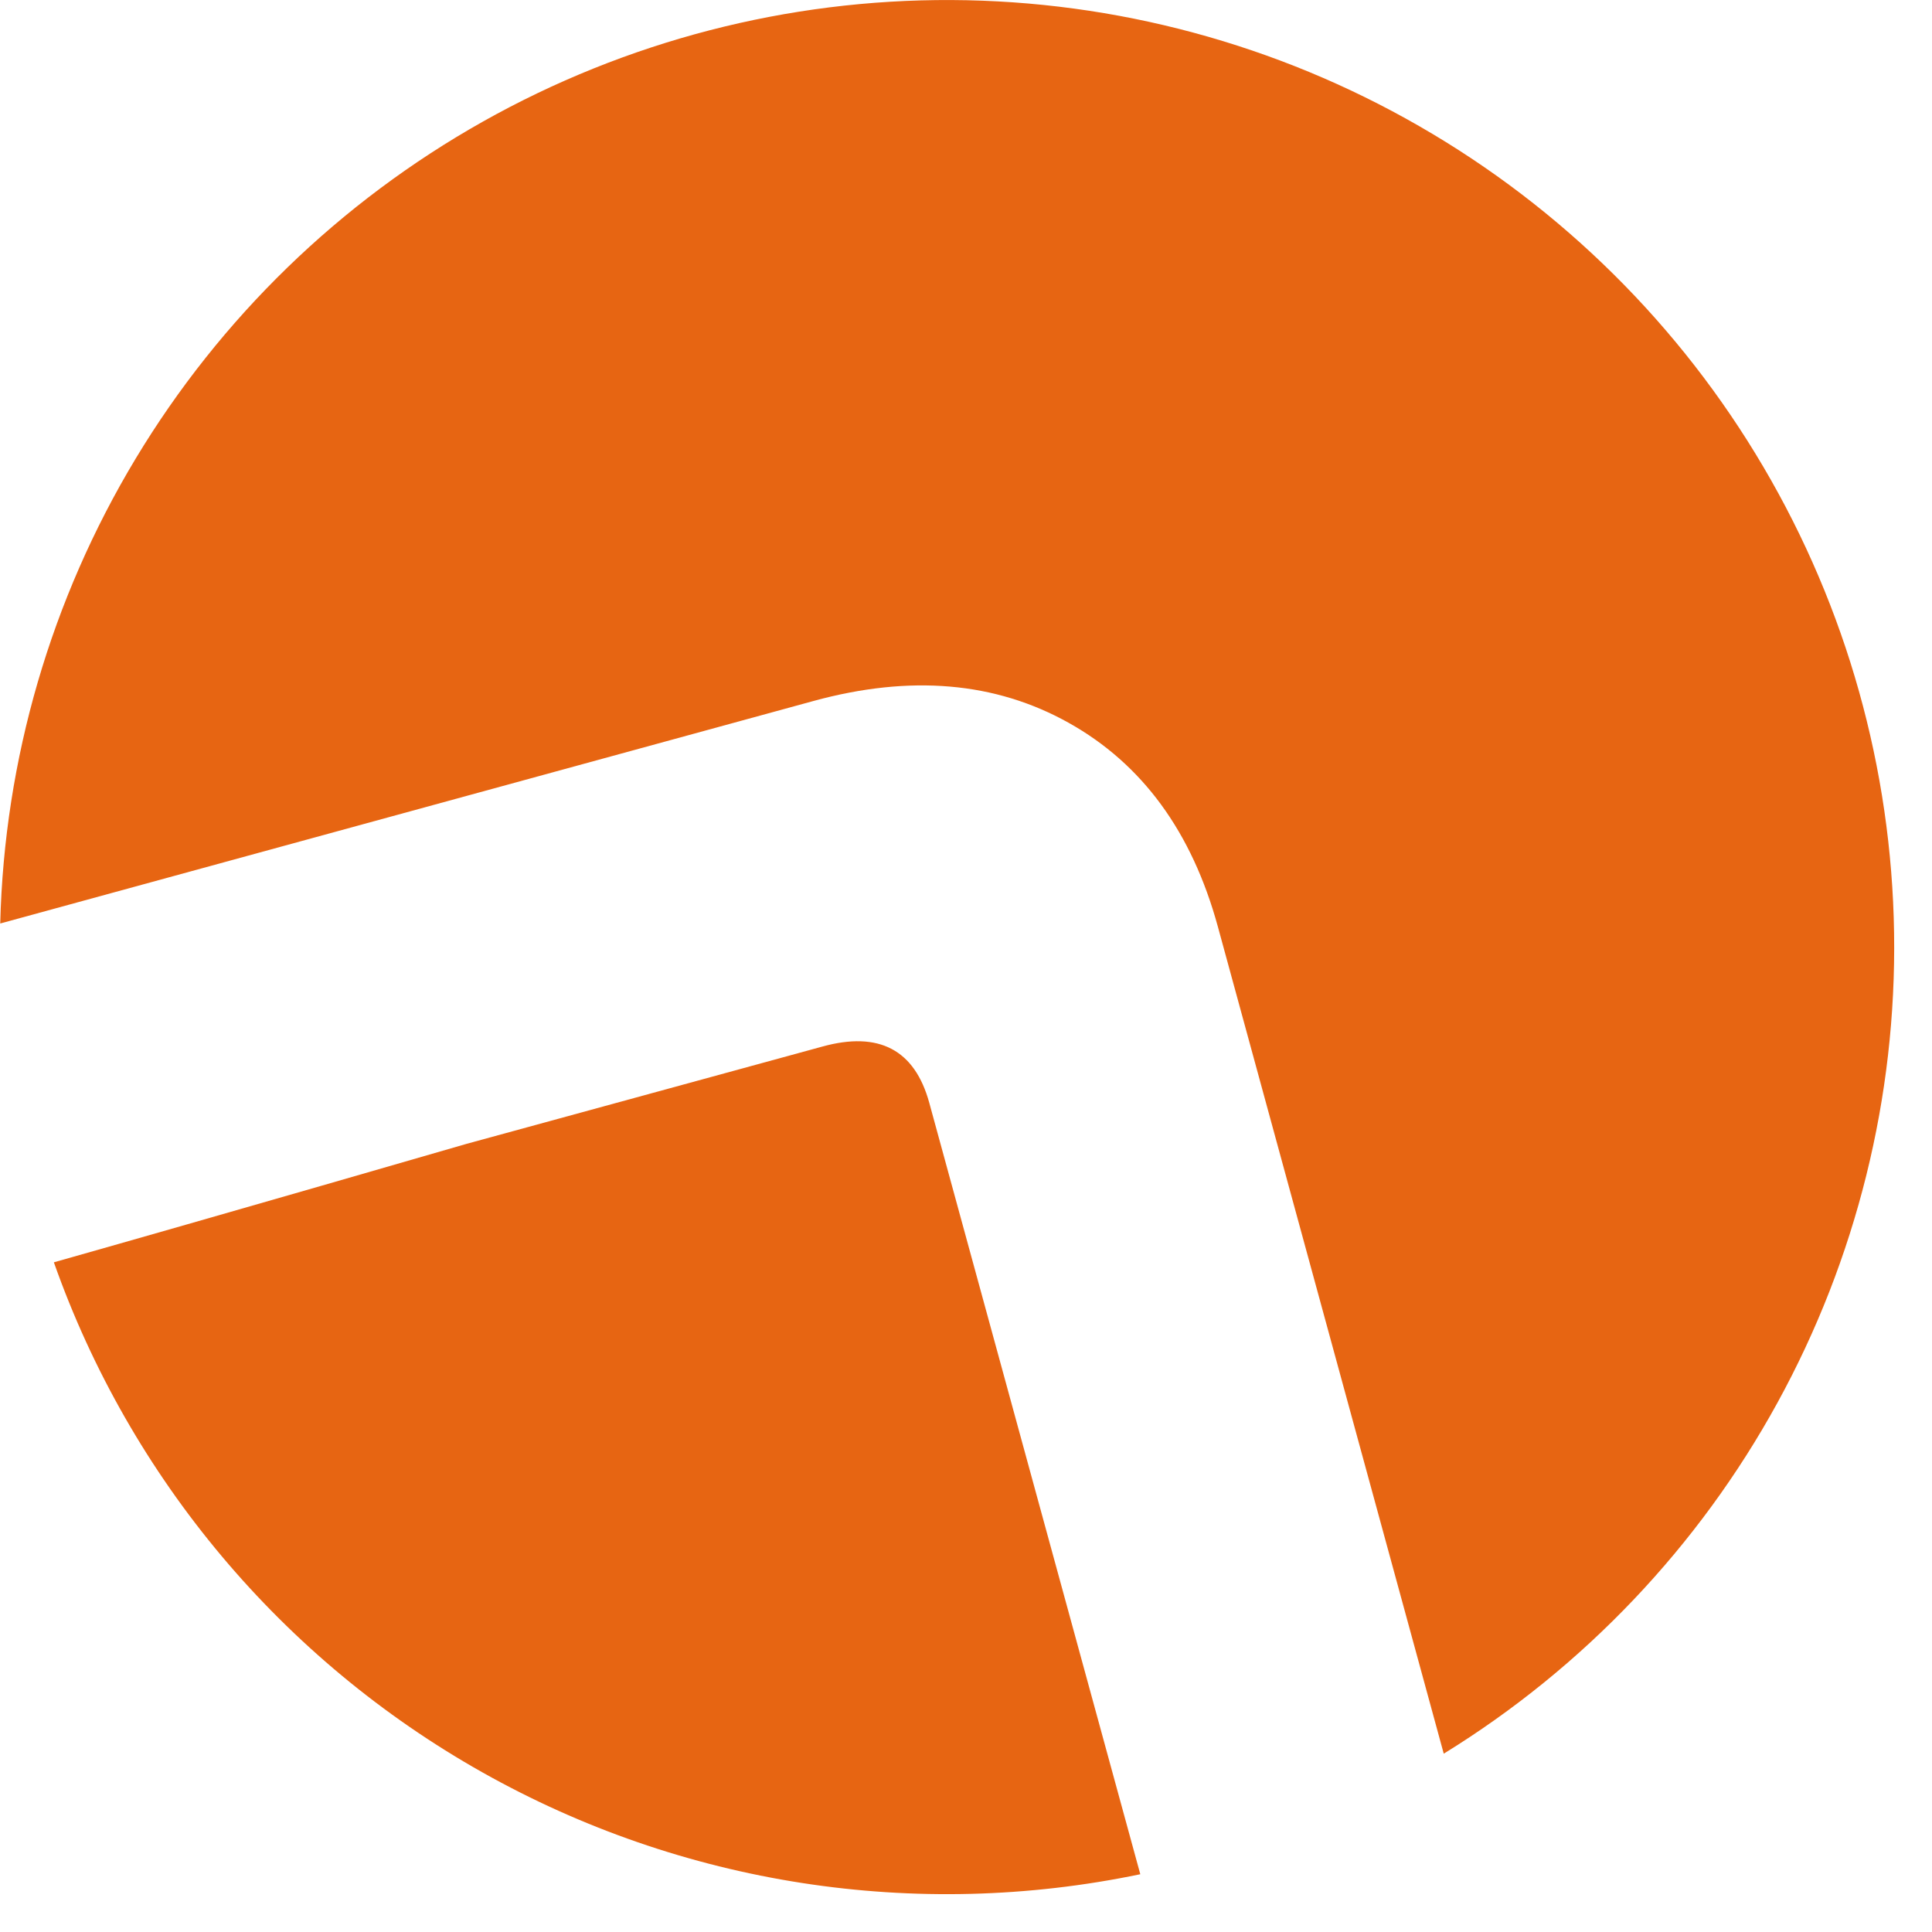 <svg width="51" height="51" viewBox="0 0 51 51" fill="none" xmlns="http://www.w3.org/2000/svg">
<path d="M24.531 29.113L30.101 49.475C24.175 50.71 18.003 49.754 12.729 46.783C7.454 43.813 3.437 39.03 1.422 33.322C5.737 32.102 12.315 30.195 12.315 30.195L21.707 27.627C23.204 27.213 24.147 27.712 24.531 29.113Z" fill="#E76512"/>
<path d="M38.111 46.291L32.148 24.46C31.463 21.958 30.151 20.166 28.213 19.082C26.276 17.998 24.03 17.805 21.475 18.504L0.006 24.378C0.114 20.047 1.346 15.819 3.58 12.108C5.815 8.396 8.975 5.329 12.752 3.207C16.528 1.085 20.791 -0.02 25.123 0.001C29.456 0.023 33.708 1.169 37.463 3.329C41.219 5.488 44.349 8.587 46.546 12.32C48.744 16.053 49.934 20.293 49.999 24.625C50.065 28.956 49.004 33.231 46.92 37.029C44.837 40.827 41.802 44.018 38.114 46.291L38.111 46.291Z" fill="#E76512"/>
</svg>
